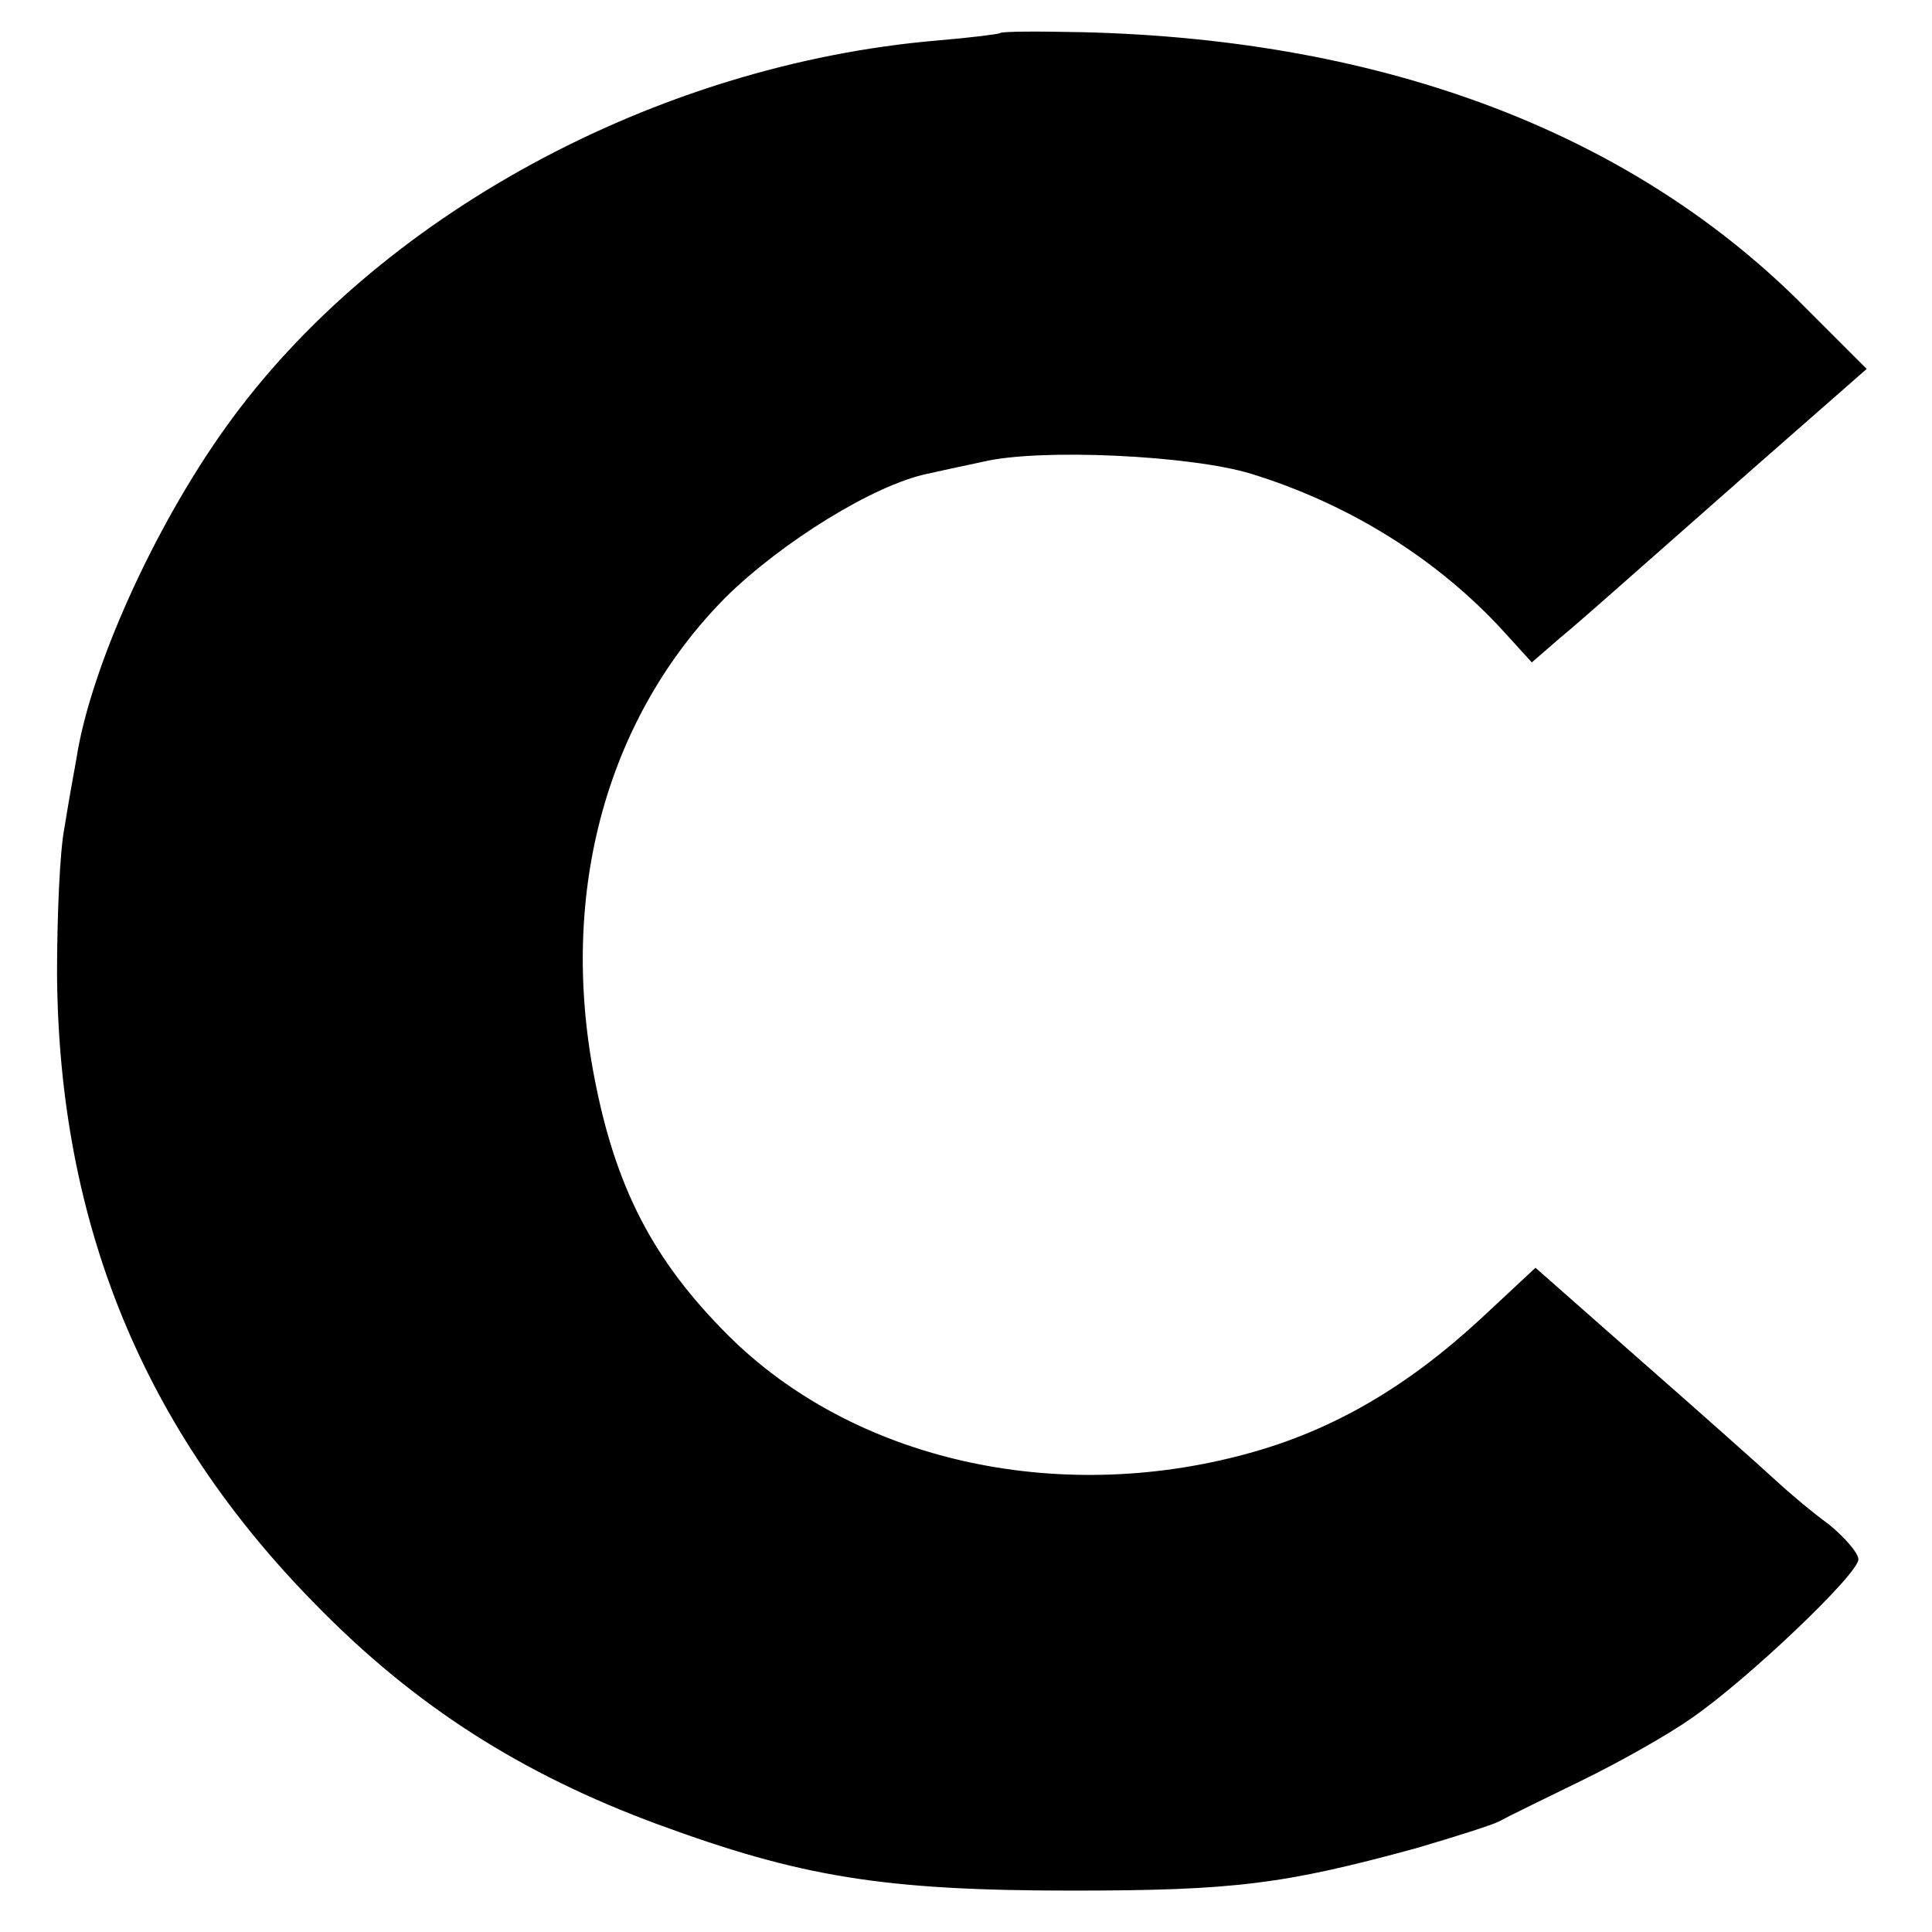 <?xml version="1.0" standalone="no"?>
<!DOCTYPE svg PUBLIC "-//W3C//DTD SVG 20010904//EN"
 "http://www.w3.org/TR/2001/REC-SVG-20010904/DTD/svg10.dtd">
<svg version="1.0" xmlns="http://www.w3.org/2000/svg"
 width="210pt" height="210pt" viewBox="0 0 210 210"
 preserveAspectRatio="xMidYMid meet">
<g transform="translate(0,210) scale(0.1,-0.1)"
fill="#000000" stroke="none">
<path d="M1087 2064 c-1 -1 -32 -5 -68 -8 -306 -26 -610 -191 -774 -421 -78
-109 -147 -262 -162 -360 -3 -16 -9 -50 -13 -75 -5 -25 -8 -96 -8 -159 2 -271
94 -496 283 -687 106 -108 221 -182 370 -237 155 -57 245 -72 450 -72 177 0
231 7 374 46 41 12 82 25 90 29 9 5 50 25 91 45 41 20 94 50 118 67 60 41 182
157 182 173 0 7 -15 24 -32 38 -18 13 -44 35 -58 48 -14 13 -78 70 -143 127
l-118 104 -59 -55 c-81 -75 -162 -122 -254 -147 -208 -57 -429 -7 -565 129
-81 81 -122 160 -145 280 -39 202 14 392 143 522 61 60 161 122 219 134 9 2
36 8 60 13 62 15 227 7 292 -13 107 -33 203 -93 275 -172 l30 -33 30 26 c17
14 44 38 60 52 17 15 85 75 152 134 l122 107 -65 65 c-187 190 -456 293 -787
301 -48 1 -88 1 -90 -1z"/>
</g>
</svg>
